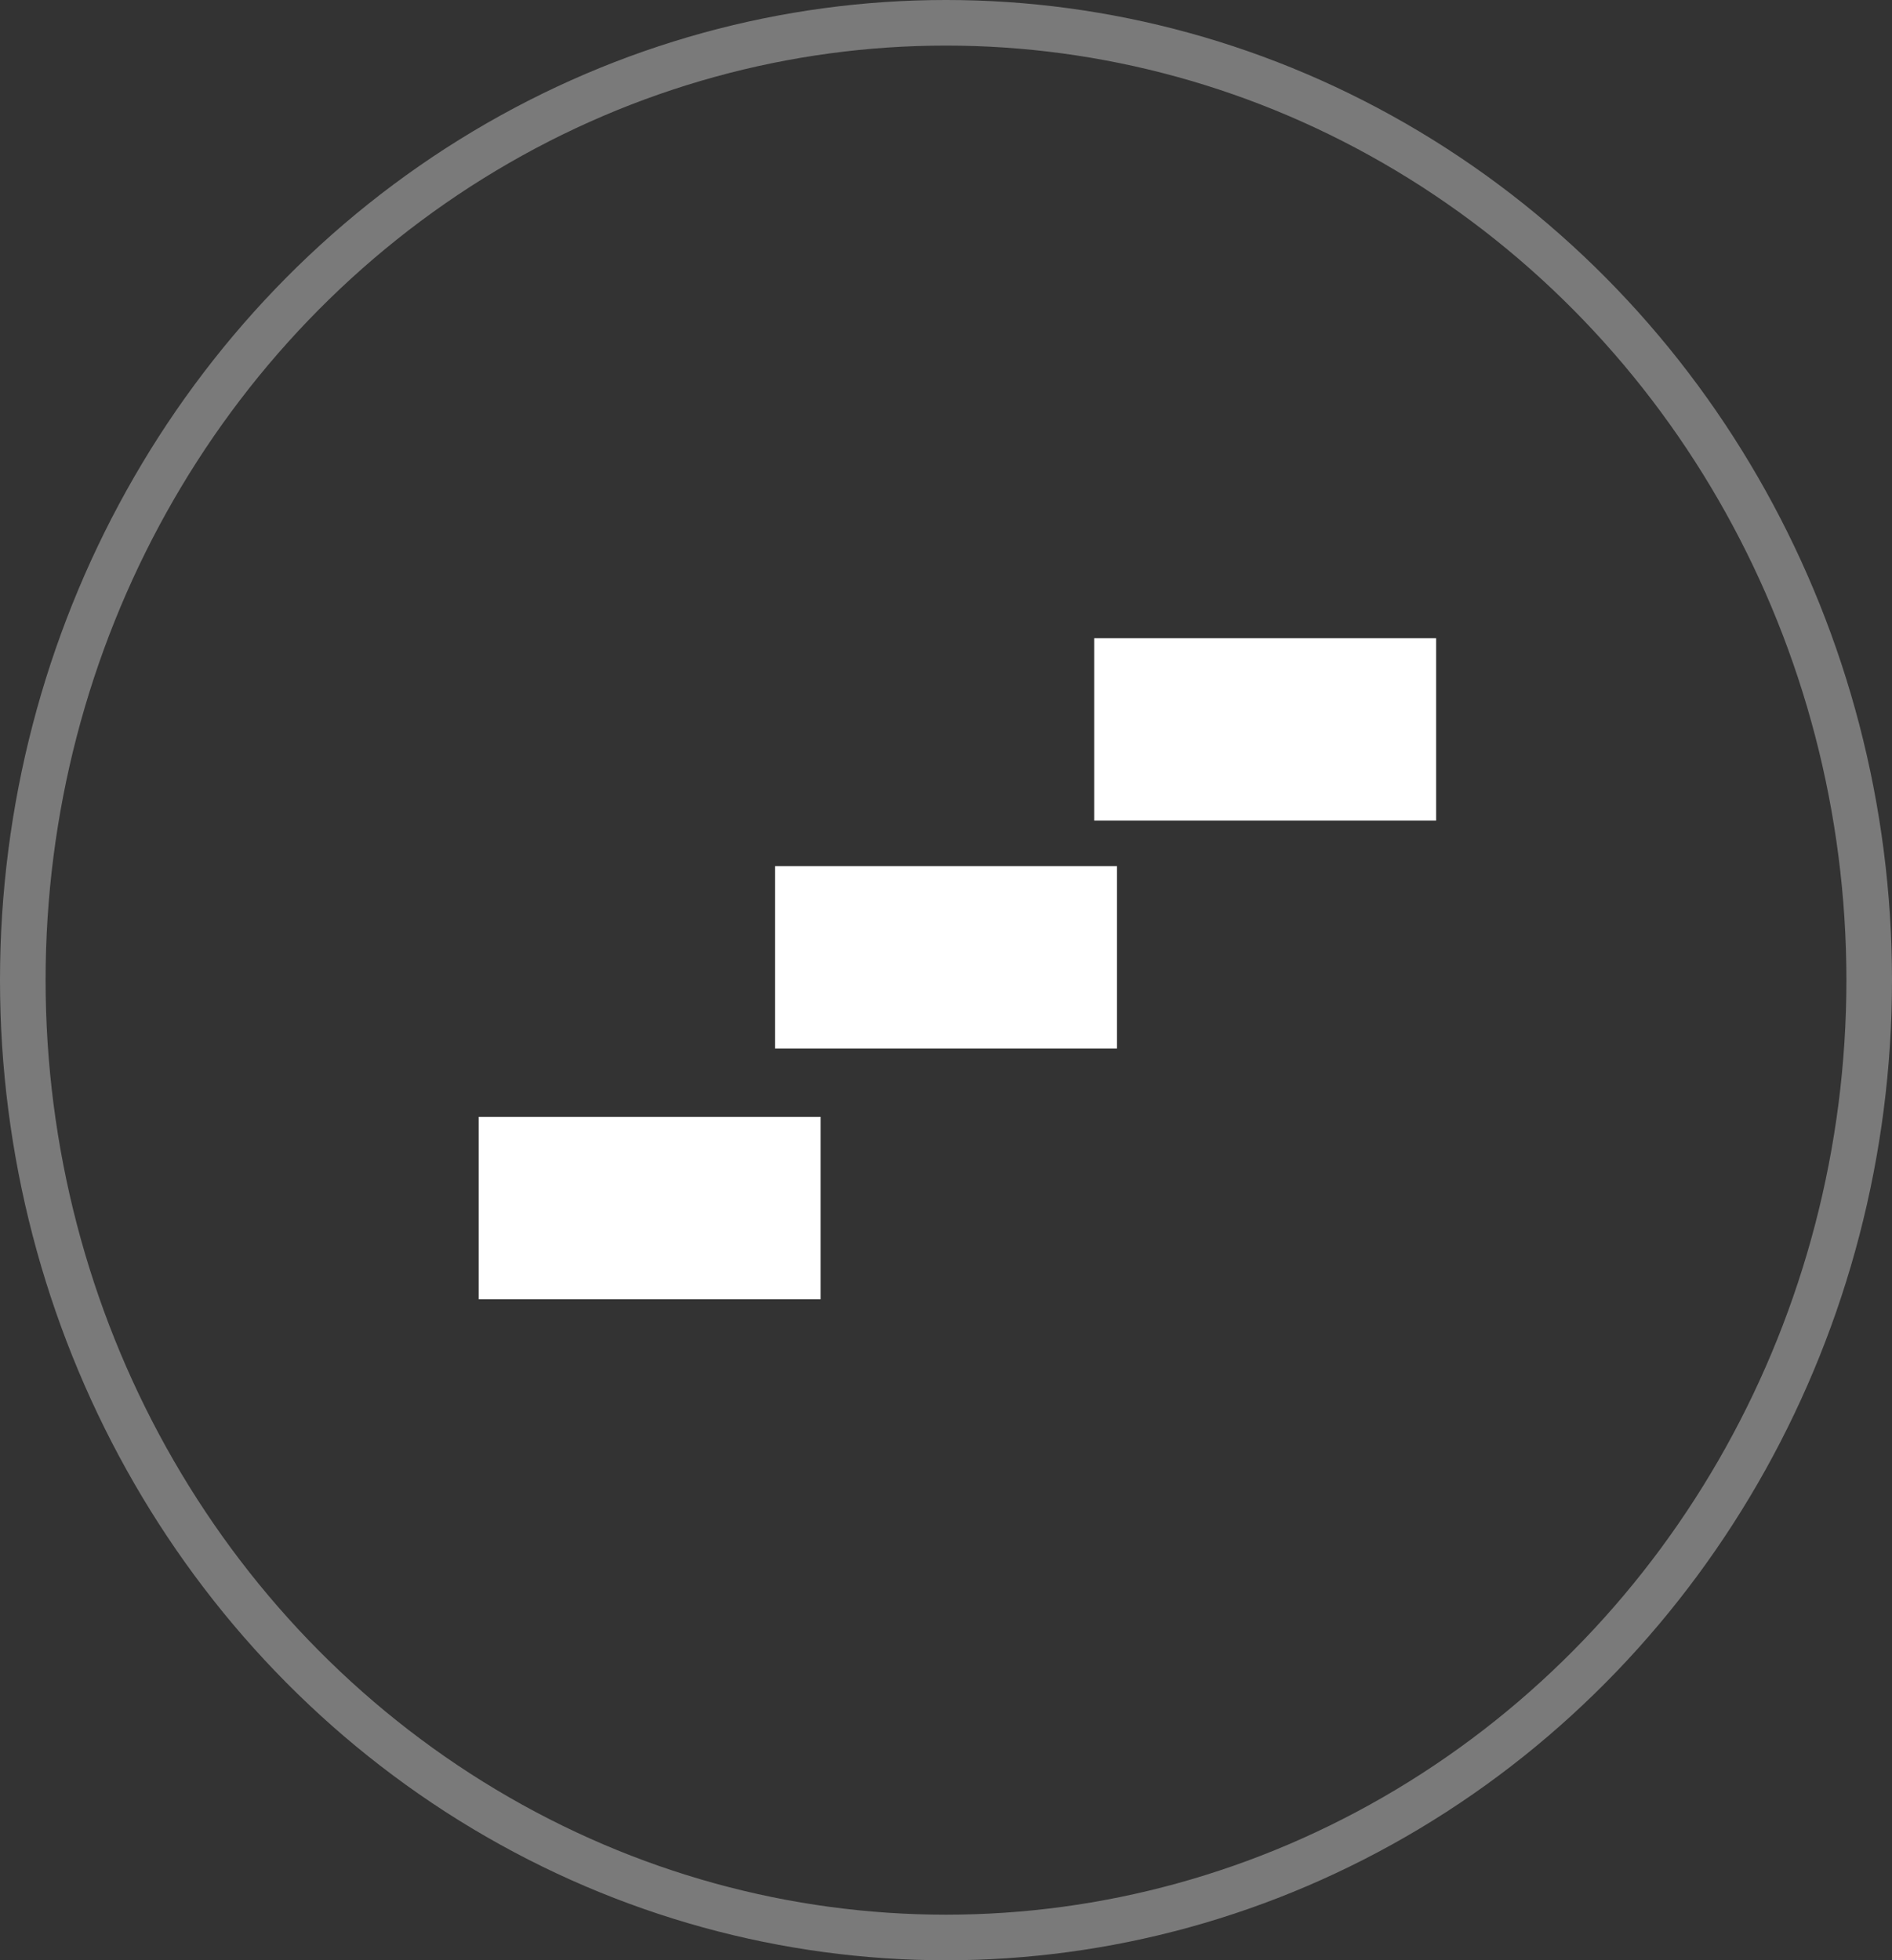<svg xmlns="http://www.w3.org/2000/svg" width="83" height="86" viewBox="0 0 83 86">
  <rect x="0" y="0" width="83" height="86" fill="#333333" stroke="none"/>
  <g id="Group_195" data-name="Group 195" transform="translate(-572 -1953)">
    <g id="Group_7" data-name="Group 7" transform="translate(576 1957)">
      <g id="Ellipse_3" data-name="Ellipse 3" transform="translate(-4 -4)" fill="none" stroke="rgba(255,255,255,0.35)" stroke-width="2">
        <ellipse cx="41.5" cy="43" rx="41.5" ry="43" stroke="none"/>
        <ellipse cx="41.5" cy="43" rx="40.5" ry="42" fill="none"/>
      </g>
      <g id="Group_3" data-name="Group 3" transform="translate(17.135 23.81)">
        <rect id="Rectangle_4" data-name="Rectangle 4" width="15" height="8" transform="translate(26.865 0.19)" fill="#fff"/>
        <rect id="Rectangle_5" data-name="Rectangle 5" width="15" height="8" transform="translate(12.865 10.19)" fill="#fff"/>
        <rect id="Rectangle_6" data-name="Rectangle 6" width="15" height="8" transform="translate(-0.135 21.19)" fill="#fff"/>
      </g>
    </g>
  </g>
</svg>
